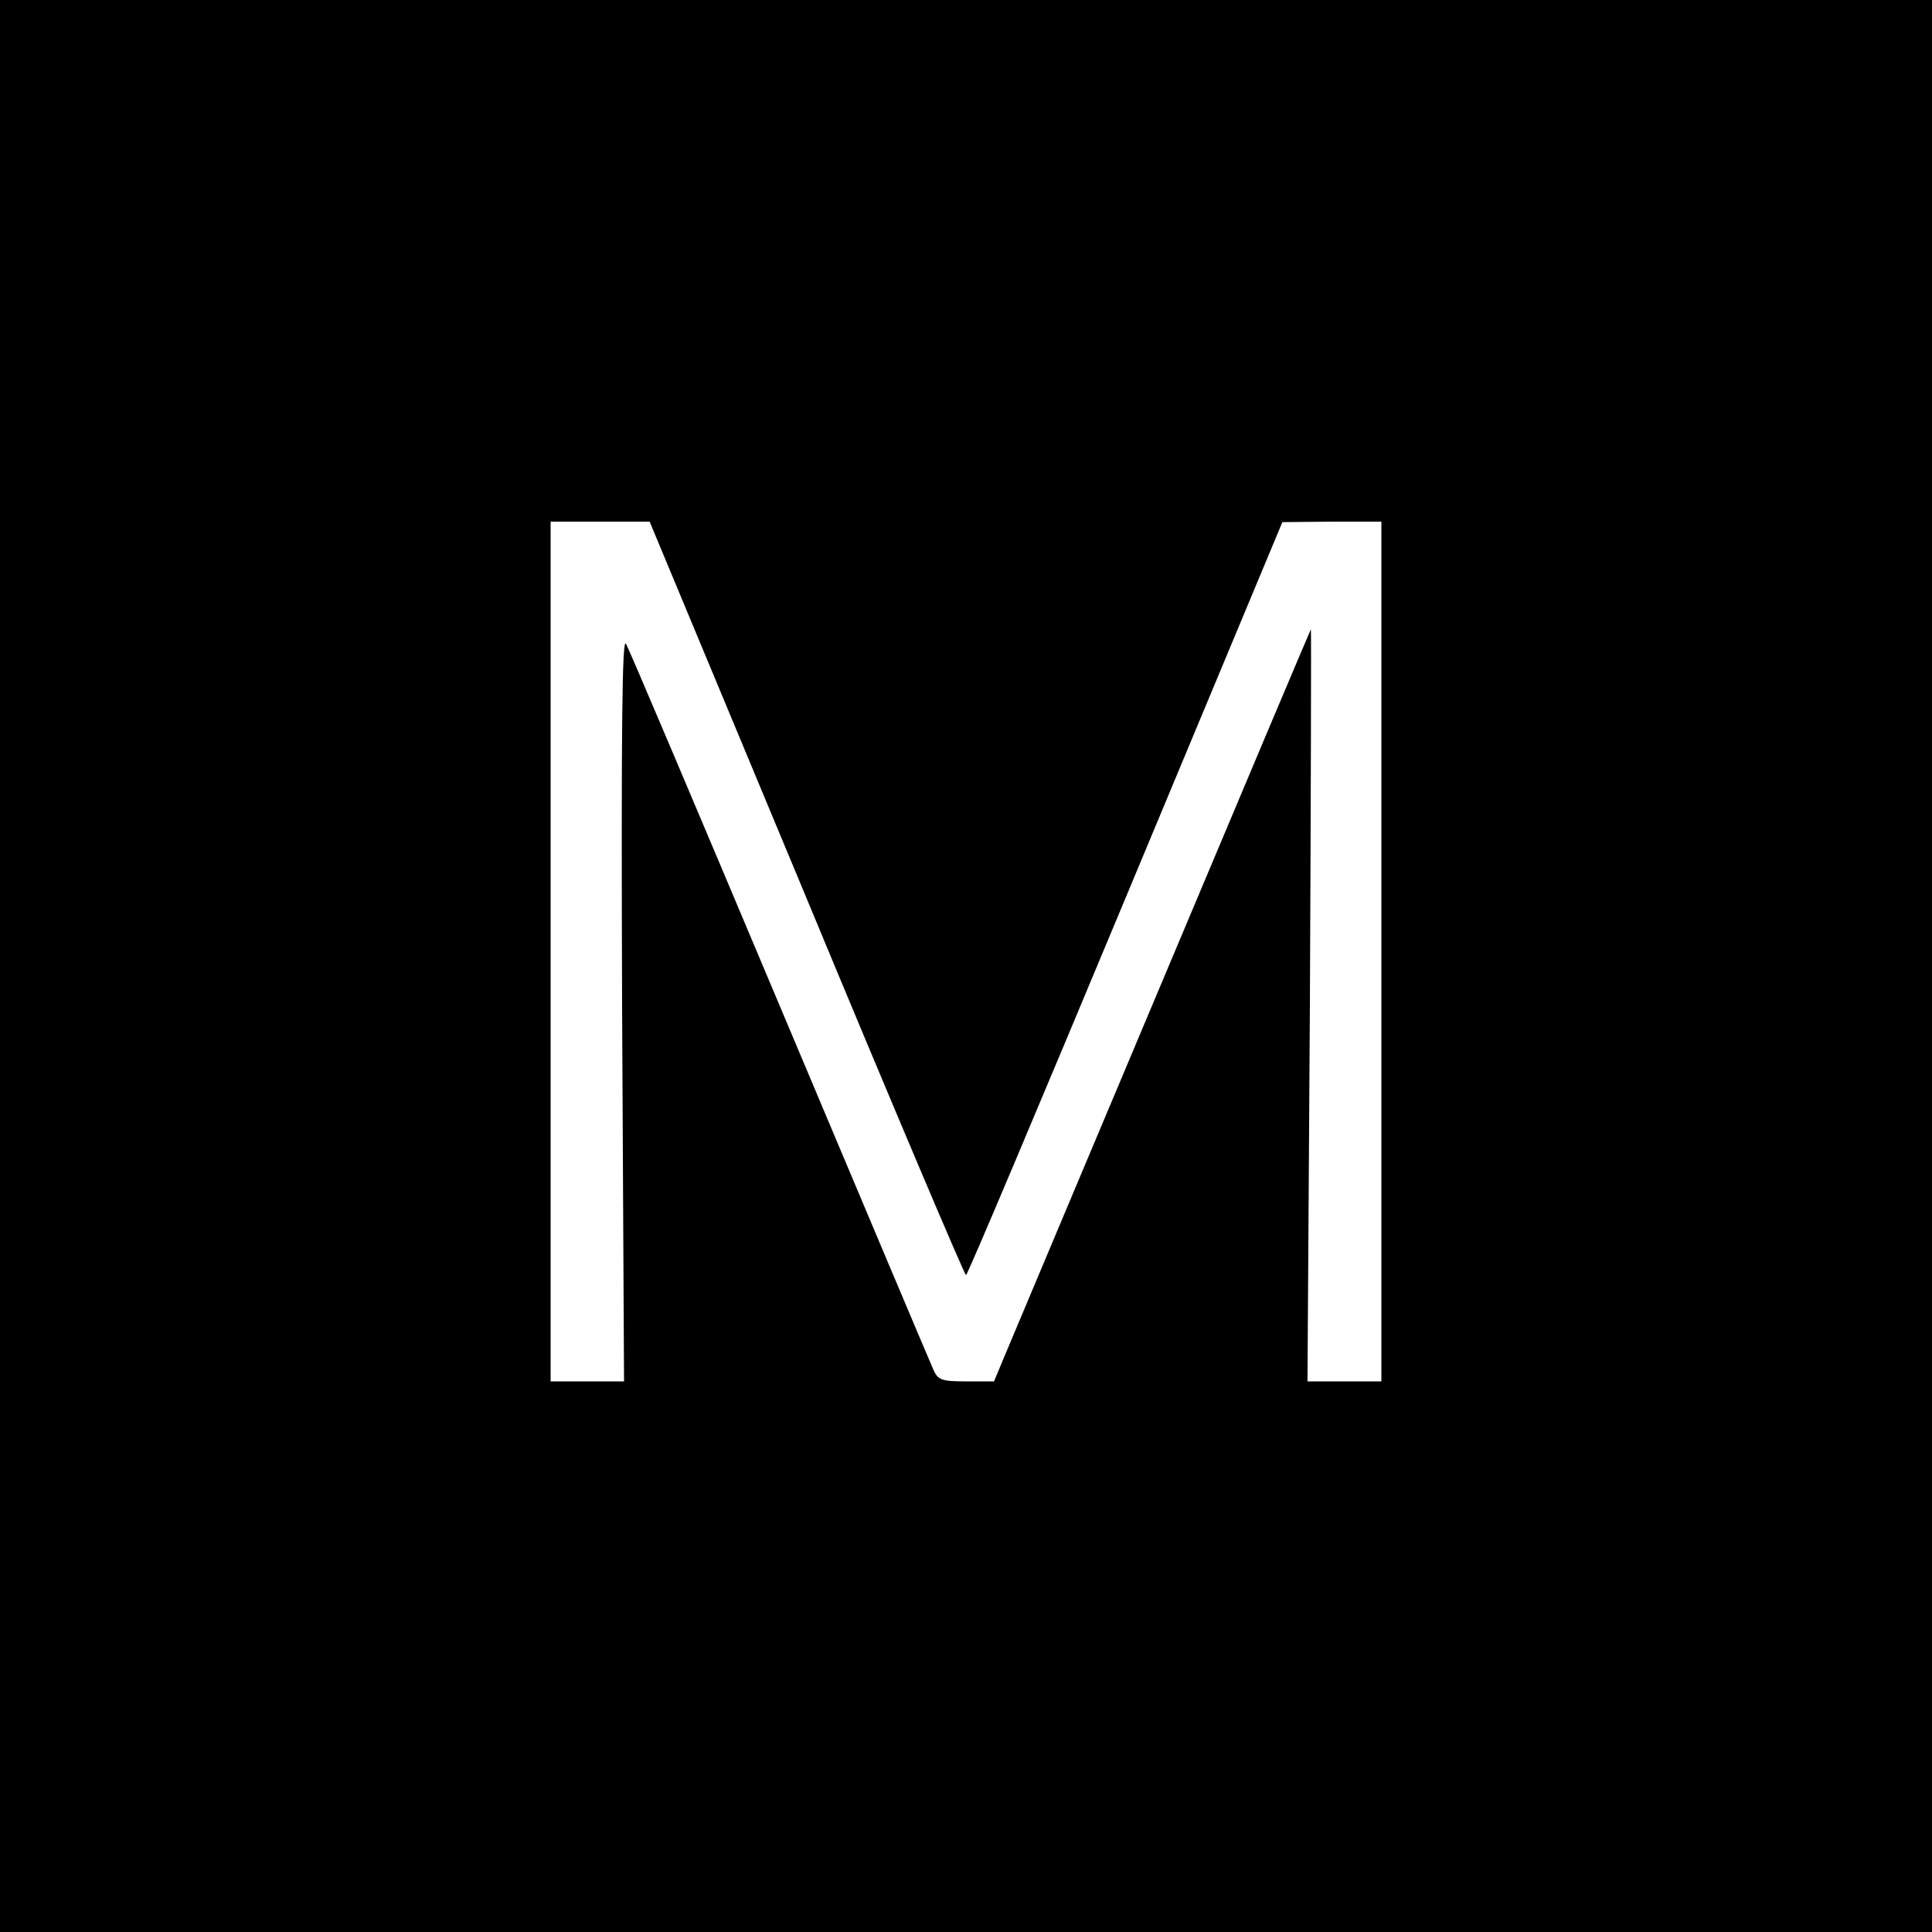 <?xml version="1.0" standalone="no"?>
<!DOCTYPE svg PUBLIC "-//W3C//DTD SVG 20010904//EN"
 "http://www.w3.org/TR/2001/REC-SVG-20010904/DTD/svg10.dtd">
<svg version="1.0" xmlns="http://www.w3.org/2000/svg"
 width="400pt" height="400pt" viewBox="0 0 400 400"
 preserveAspectRatio="xMidYMid meet">
<g transform="translate(0,400) scale(0.1,-0.1)"
fill="#000000" stroke="none">
<path d="M0 2000 l0 -2000 2000 0 2000 0 0 2000 0 2000 -2000 0 -2000 0 0
-2000z m1670 140 c178 -429 327 -780 330 -780 3 0 151 351 330 780 l325 779
103 1 102 0 0 -890 0 -890 -76 0 -77 0 5 780 c2 429 3 778 2 777 -1 -1 -140
-330 -309 -732 -169 -401 -316 -751 -327 -777 l-20 -48 -58 0 c-50 0 -58 3
-67 23 -6 13 -149 352 -318 753 -169 401 -312 739 -319 751 -8 16 -10 -172 -8
-753 l4 -774 -76 0 -76 0 0 890 0 890 103 0 102 0 325 -780z"/>
</g>
</svg>
